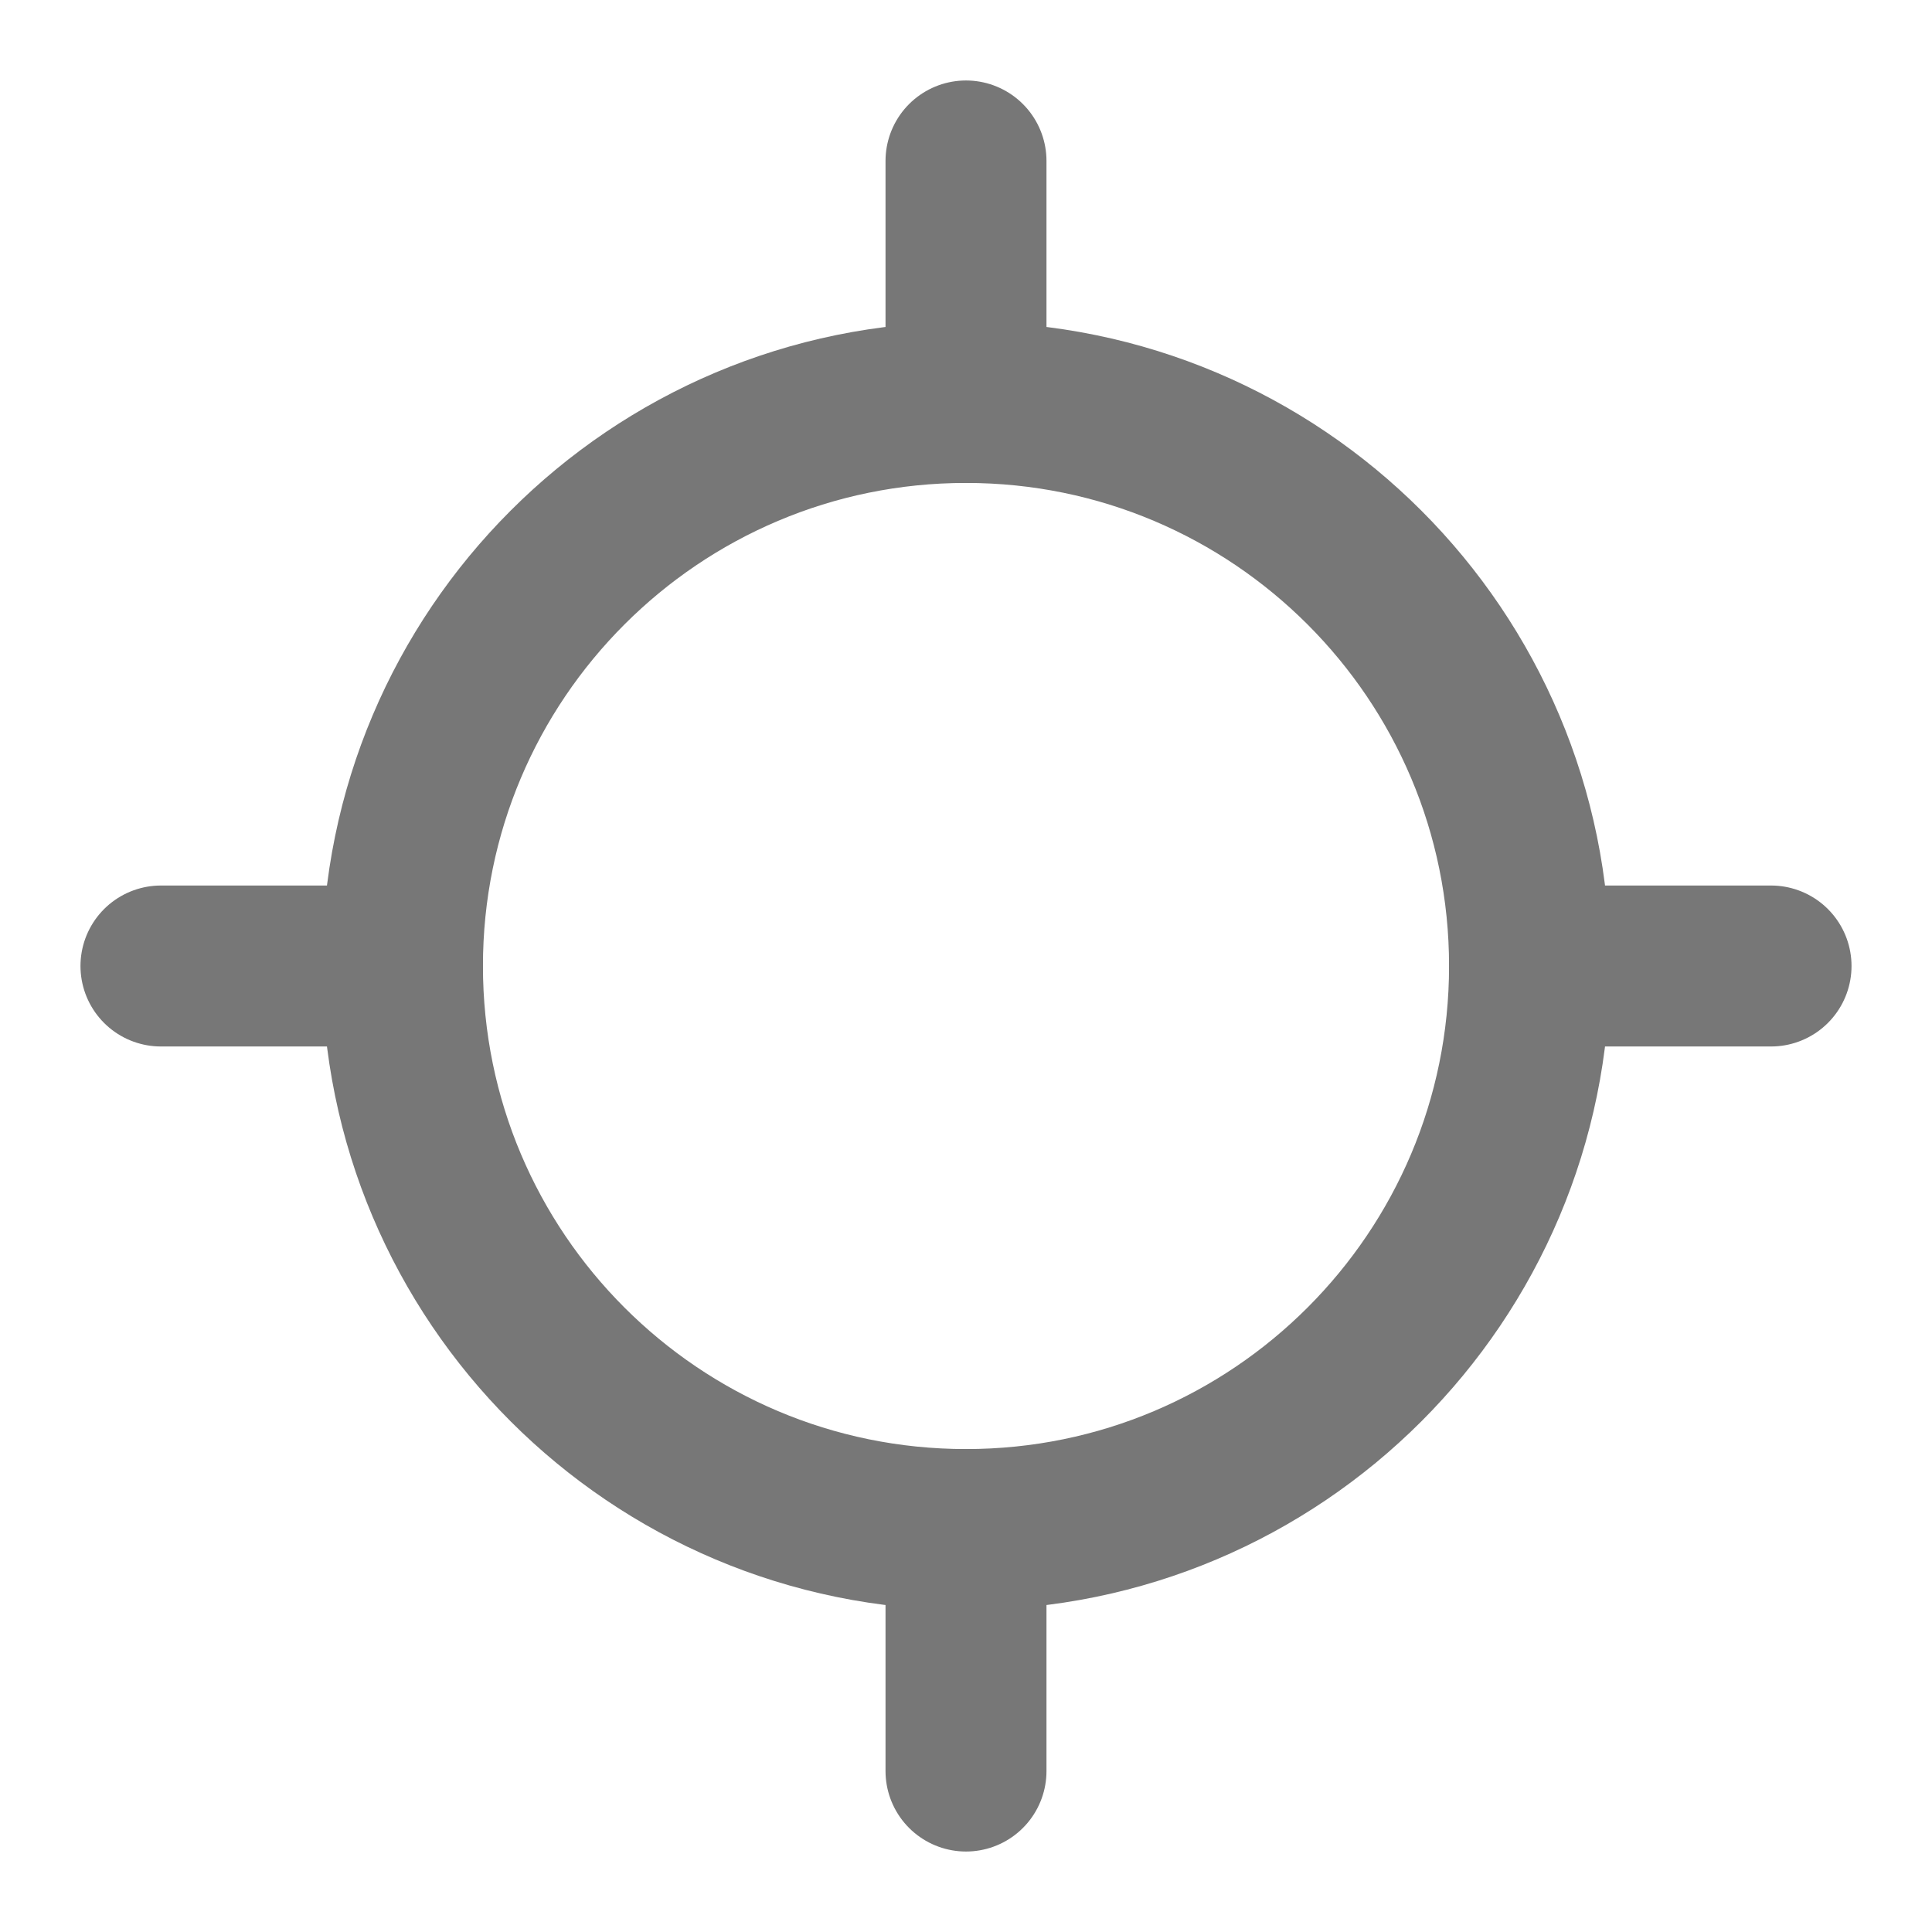 <svg width="16" height="16" viewBox="0 0 16 16" fill="none" xmlns="http://www.w3.org/2000/svg">
<g clip-path="url(#clip0_22466_18744)">
<path d="M1.333 8H3.333" stroke="#777777" stroke-width="1.333" stroke-linecap="round" stroke-linejoin="round"/>
<path d="M12.667 8H14.667" stroke="#777777" stroke-width="1.333" stroke-linecap="round" stroke-linejoin="round"/>
<path d="M8 1.333V3.333" stroke="#777777" stroke-width="1.333" stroke-linecap="round" stroke-linejoin="round"/>
<path d="M8 12.667V14.667" stroke="#777777" stroke-width="1.333" stroke-linecap="round" stroke-linejoin="round"/>
<path d="M8 12.667C10.577 12.667 12.667 10.577 12.667 8C12.667 5.423 10.577 3.333 8 3.333C5.423 3.333 3.333 5.423 3.333 8C3.333 10.577 5.423 12.667 8 12.667Z" stroke="#777777" stroke-width="1.333" stroke-linecap="round" stroke-linejoin="round"/>
</g>
<defs>
<clipPath id="clip0_22466_18744">
<rect width="16" height="16" fill="white"/>
</clipPath>
</defs>
</svg>

